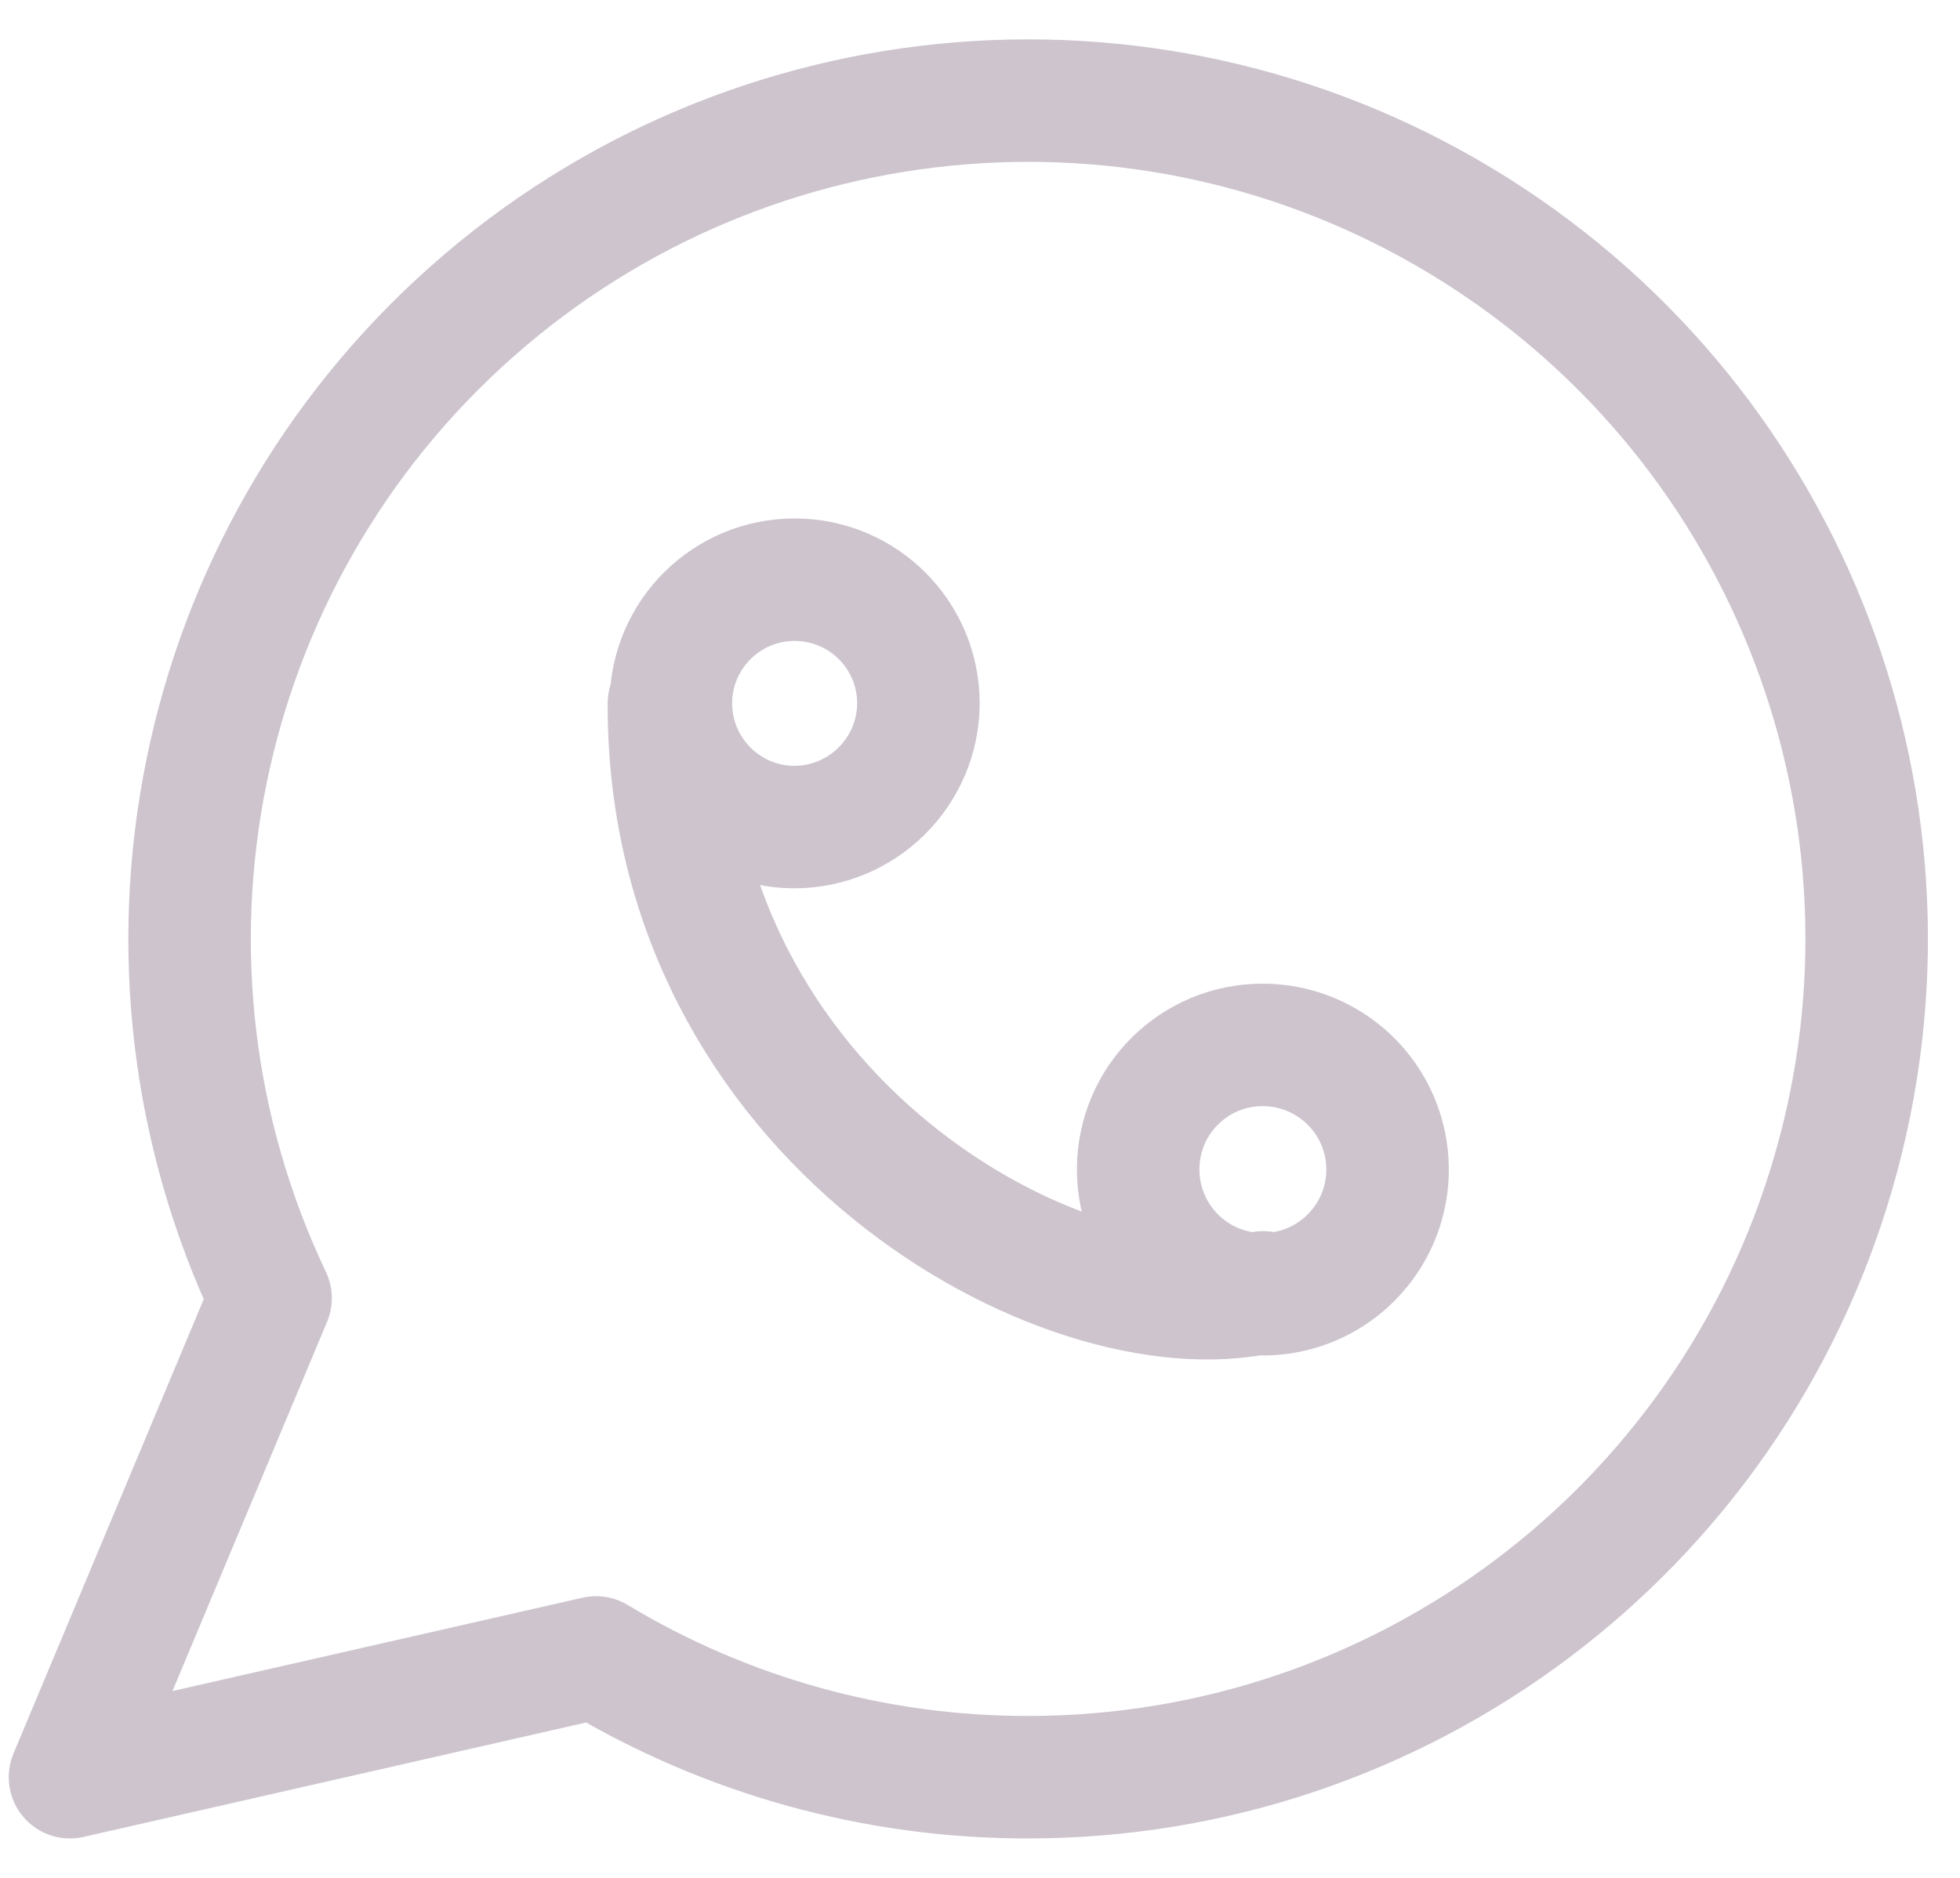 <?xml version="1.0" encoding="UTF-8"?> <svg xmlns="http://www.w3.org/2000/svg" width="24" height="23" viewBox="0 0 24 23" fill="none"> <path fill-rule="evenodd" clip-rule="evenodd" d="M12.591 21.767C17.161 21.766 21.181 18.745 22.451 14.355C23.723 9.965 21.939 5.264 18.076 2.822C14.214 0.379 9.202 0.784 5.781 3.814C2.36 6.845 1.354 11.771 3.313 15.9L0.857 21.767L7.299 20.3C8.897 21.263 10.727 21.77 12.591 21.767Z" stroke="#CDC4CE" stroke-width="1.5" stroke-linecap="round" stroke-linejoin="round"></path> <path fill-rule="evenodd" clip-rule="evenodd" d="M9.717 10.13C8.882 10.123 8.211 9.441 8.215 8.606C8.22 7.771 8.9 7.097 9.735 7.1C10.57 7.102 11.246 7.78 11.246 8.615C11.242 9.455 10.558 10.133 9.717 10.13V10.13Z" stroke="#CDC4CE" stroke-width="1.5" stroke-linecap="round" stroke-linejoin="round"></path> <path fill-rule="evenodd" clip-rule="evenodd" d="M13.937 14.313C13.932 14.931 14.301 15.492 14.871 15.732C15.441 15.972 16.099 15.845 16.538 15.409C16.978 14.974 17.111 14.316 16.876 13.744C16.64 13.172 16.083 12.799 15.465 12.798C14.625 12.795 13.941 13.473 13.937 14.313V14.313Z" stroke="#CDC4CE" stroke-width="1.5" stroke-linecap="round" stroke-linejoin="round"></path> <path d="M8.191 8.615C8.171 13.7 13.032 16.385 15.465 15.829" stroke="#CDC4CE" stroke-width="1.5" stroke-linecap="round"></path> </svg> 
